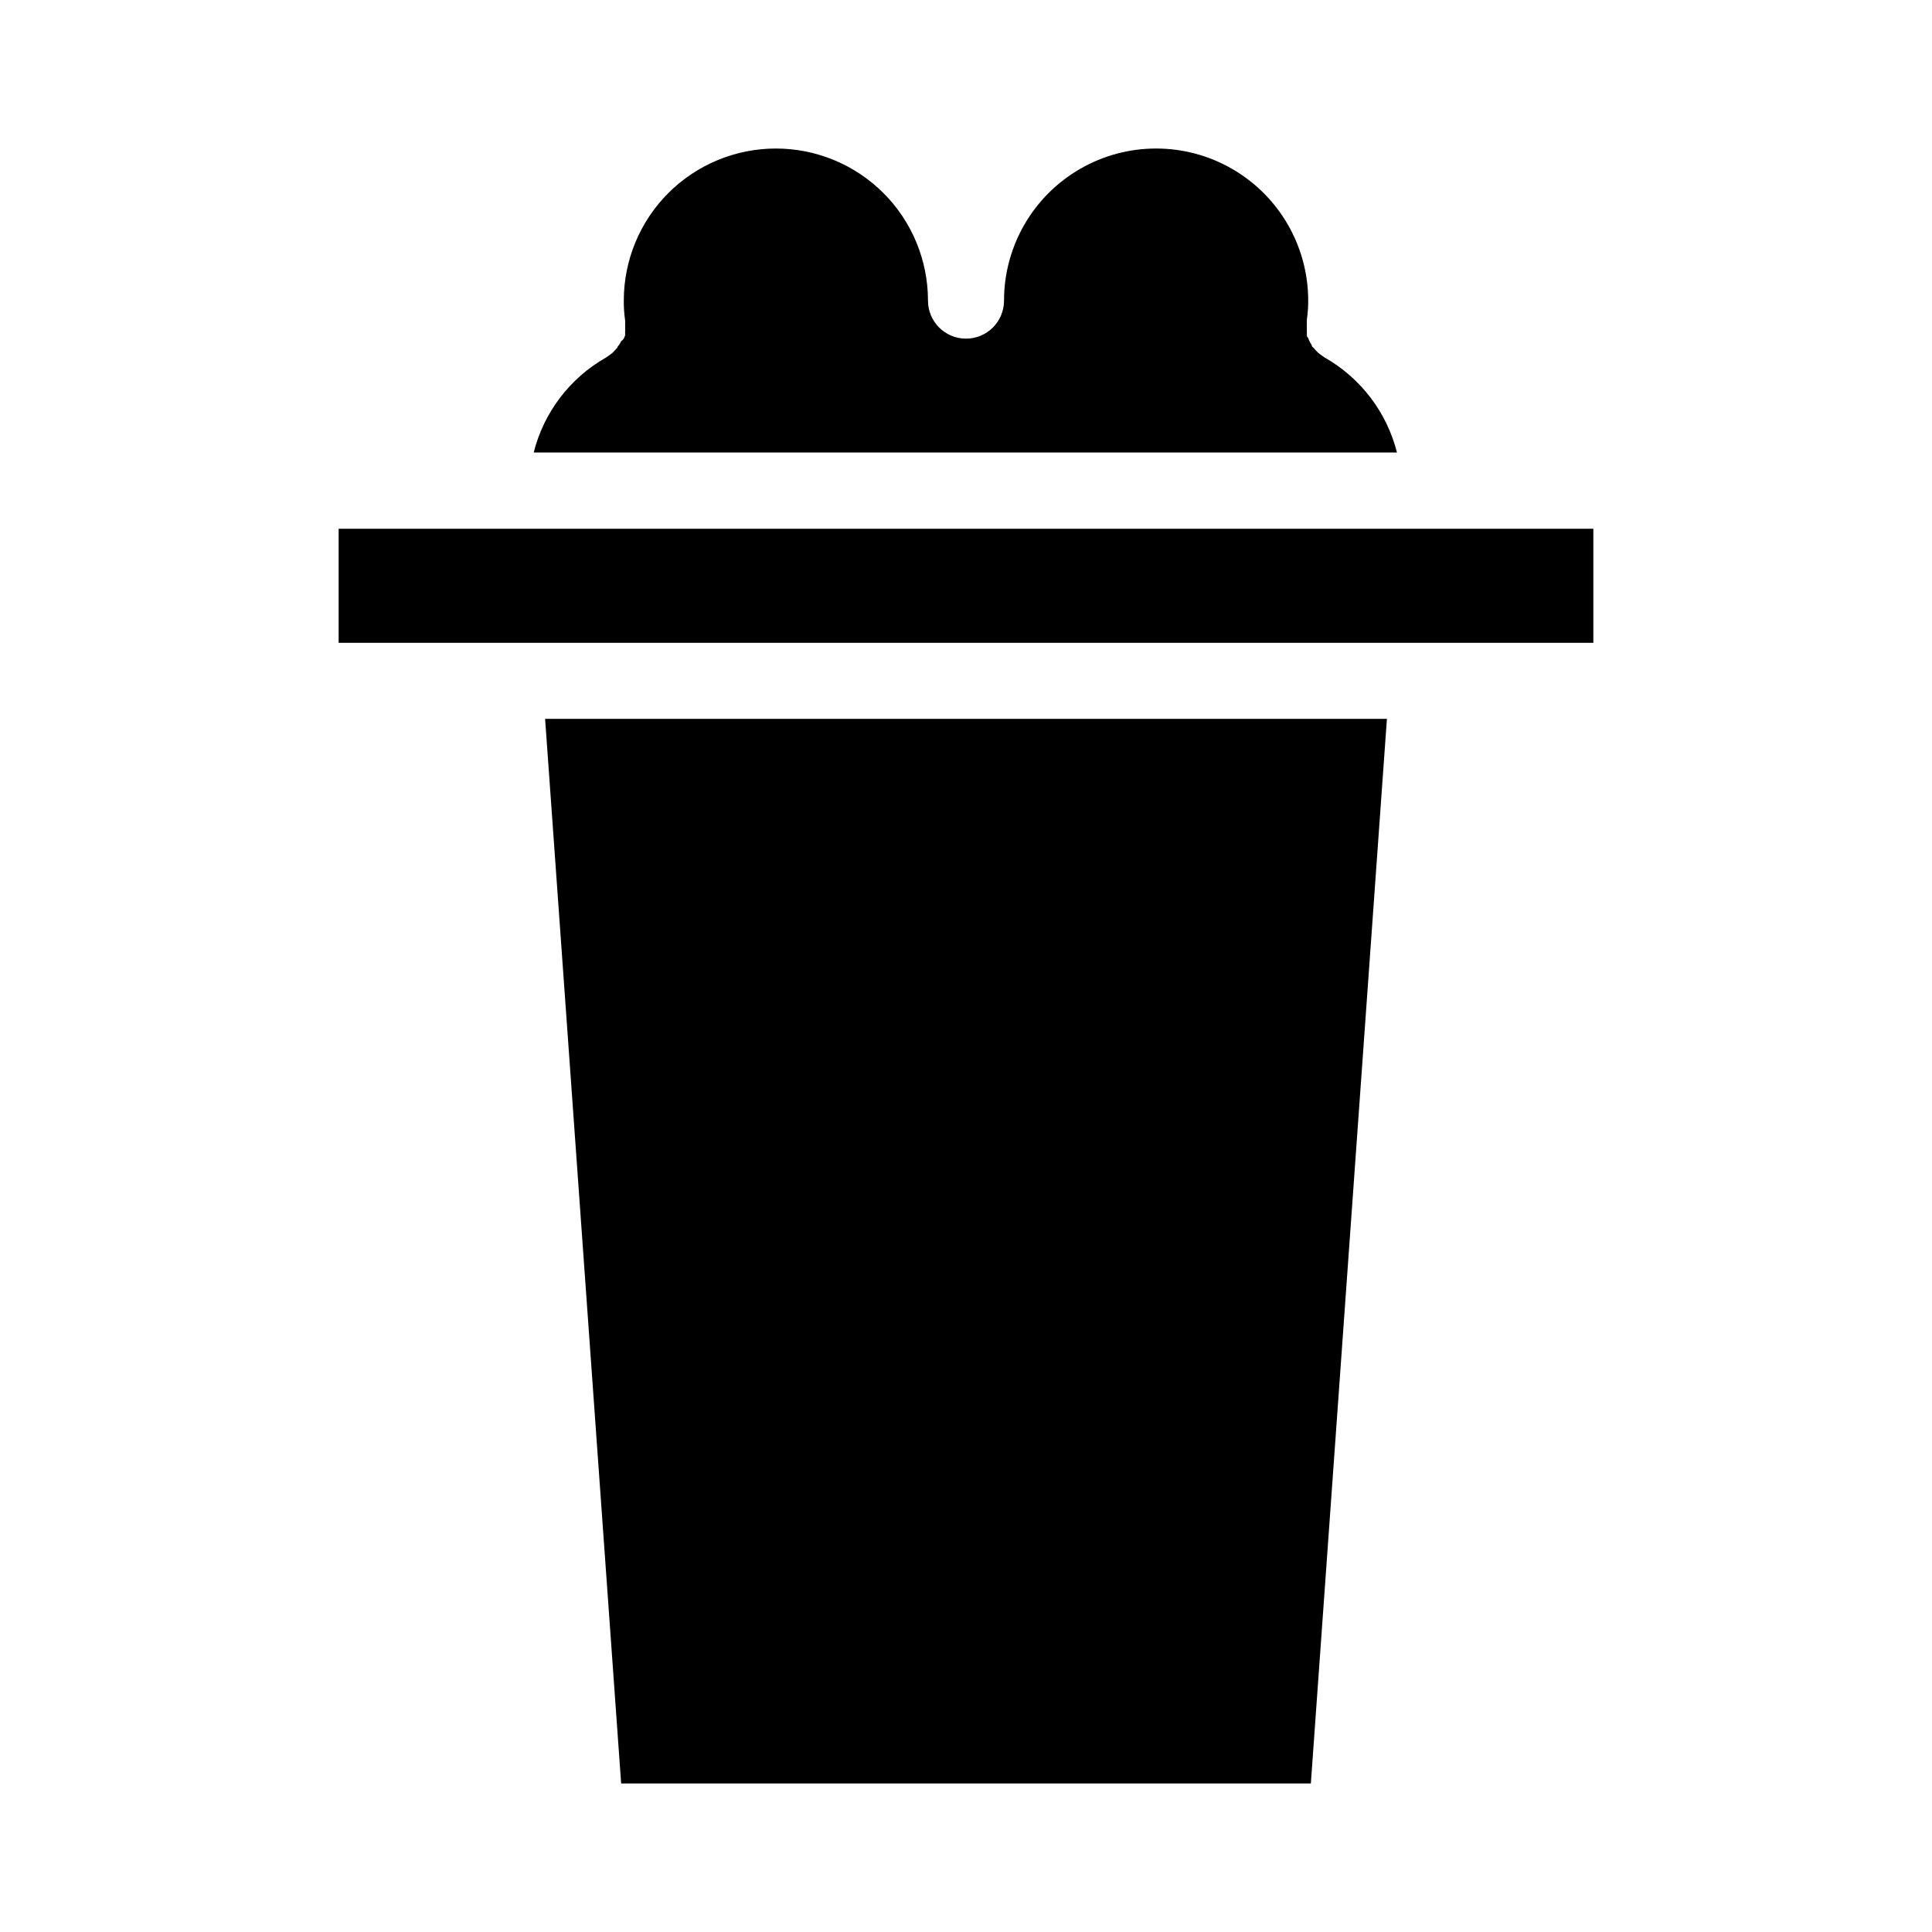 <?xml version="1.0" encoding="UTF-8"?>
<!-- Uploaded to: SVG Repo, www.svgrepo.com, Generator: SVG Repo Mixer Tools -->
<svg fill="#000000" width="800px" height="800px" version="1.1" viewBox="144 144 512 512" xmlns="http://www.w3.org/2000/svg">
 <path d="m349.62 183.36c10.691 0 20.941 4.246 28.5 11.805 7.559 7.559 11.805 17.812 11.805 28.5 0 5.566 4.512 10.078 10.078 10.078 5.562 0 10.074-4.512 10.074-10.078 0-14.398 7.684-27.703 20.152-34.902 12.473-7.203 27.836-7.203 40.305 0 12.473 7.199 20.152 20.504 20.152 34.902 0.008 1.688-0.109 3.371-0.352 5.039-0.027 0.402-0.027 0.805 0 1.211-0.027 0.266-0.027 0.535 0 0.805-0.023 0.336-0.023 0.672 0 1.008v0.957c0 0.301 0 0.605 0.352 0.855 0.09 0.312 0.207 0.617 0.352 0.906 0.156 0.336 0.344 0.656 0.555 0.957 0 0 0 0.453 0.453 0.707l0.656 0.754 0.656 0.656 0.656 0.504 1.008 0.707h-0.004c9.57 5.426 16.504 14.523 19.195 25.188h-228.78c2.691-10.664 9.625-19.762 19.195-25.188l1.008-0.707 0.656-0.504 0.656-0.656 0.656-0.754c0-0.25 0.301-0.504 0.453-0.707h-0.004c0.211-0.301 0.398-0.621 0.555-0.957 0.258-0.211 0.492-0.445 0.703-0.703 0 0 0.25-0.555 0.352-0.855v-0.961c0.027-0.332 0.027-0.672 0-1.004 0.027-0.27 0.027-0.539 0-0.809 0.027-0.402 0.027-0.805 0-1.207-0.25-1.738-0.367-3.488-0.352-5.242 0-10.688 4.246-20.941 11.805-28.5 7.559-7.559 17.812-11.805 28.5-11.805zm141.77 433.28h-182.78l-20.152-282.13h223.09zm74.863-302.29h-332.51v-30.23h332.51z"/>
</svg>